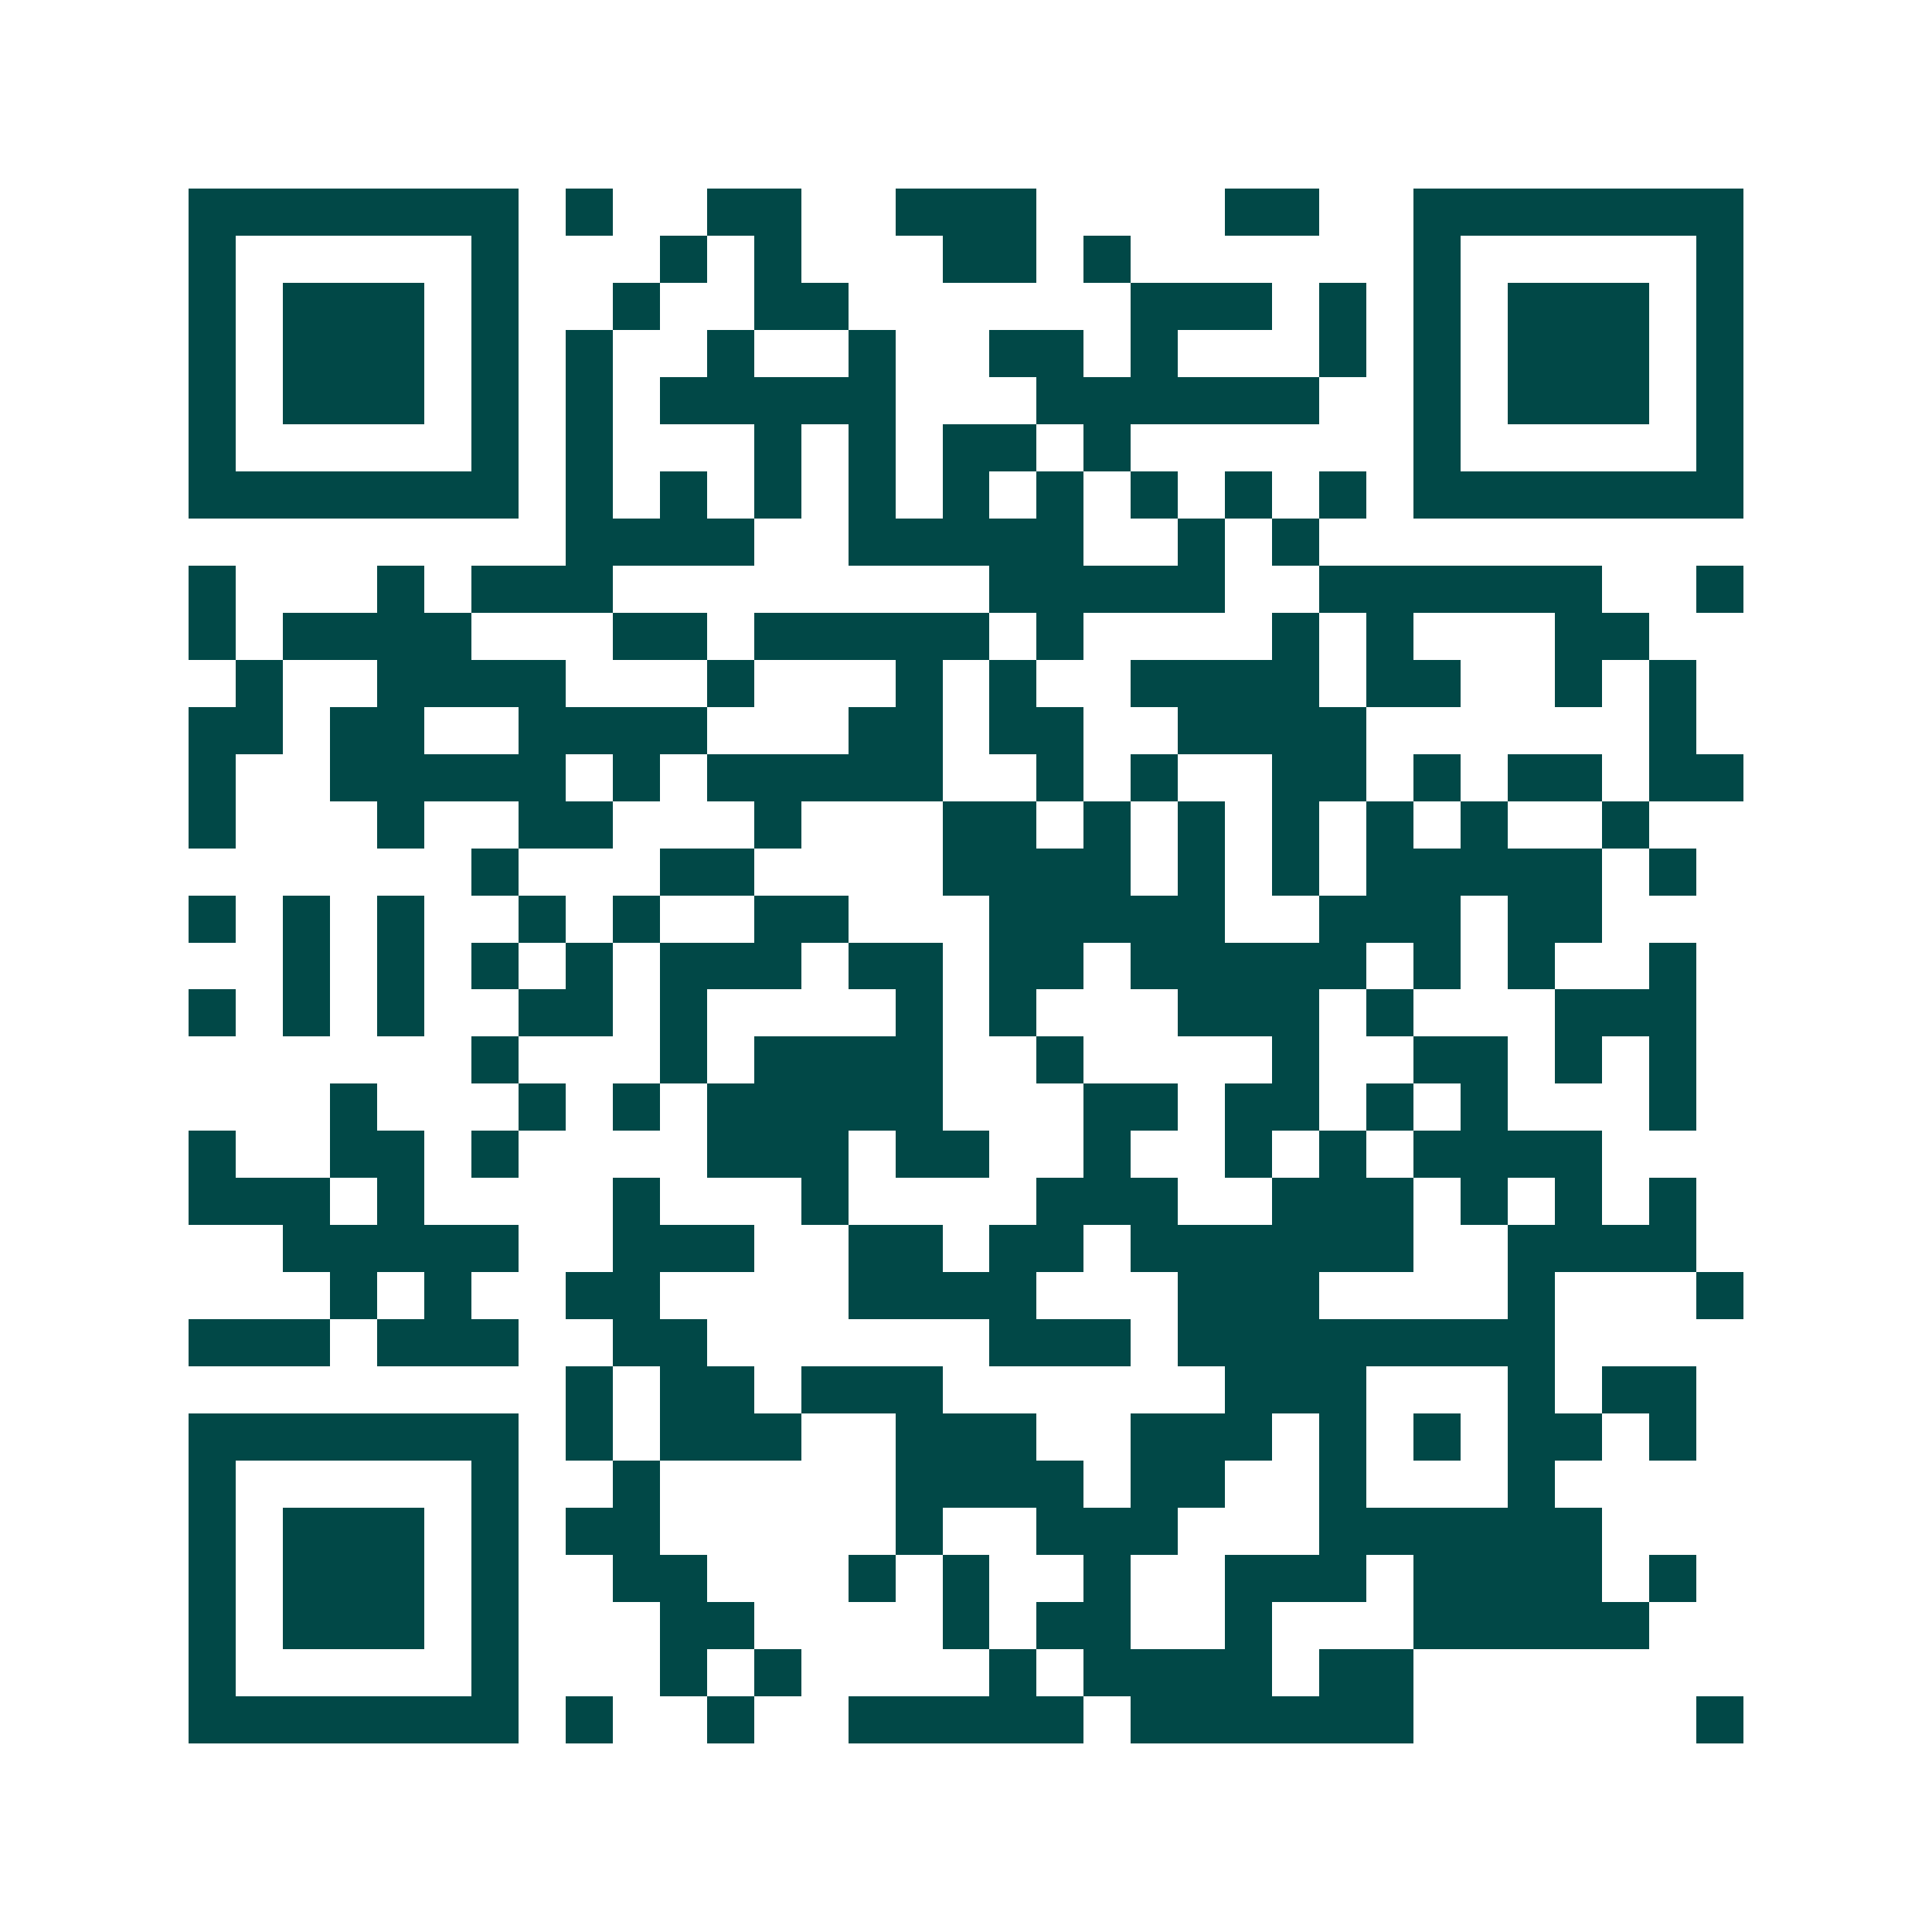 <svg xmlns="http://www.w3.org/2000/svg" width="200" height="200" viewBox="0 0 41 41" shape-rendering="crispEdges"><path fill="#ffffff" d="M0 0h41v41H0z"/><path stroke="#014847" d="M4 4.5h7m1 0h1m2 0h2m2 0h3m4 0h2m2 0h7M4 5.5h1m5 0h1m3 0h1m1 0h1m3 0h2m1 0h1m6 0h1m5 0h1M4 6.5h1m1 0h3m1 0h1m2 0h1m2 0h2m6 0h3m1 0h1m1 0h1m1 0h3m1 0h1M4 7.5h1m1 0h3m1 0h1m1 0h1m2 0h1m2 0h1m2 0h2m1 0h1m3 0h1m1 0h1m1 0h3m1 0h1M4 8.5h1m1 0h3m1 0h1m1 0h1m1 0h5m3 0h6m2 0h1m1 0h3m1 0h1M4 9.5h1m5 0h1m1 0h1m3 0h1m1 0h1m1 0h2m1 0h1m6 0h1m5 0h1M4 10.5h7m1 0h1m1 0h1m1 0h1m1 0h1m1 0h1m1 0h1m1 0h1m1 0h1m1 0h1m1 0h7M12 11.5h4m2 0h5m2 0h1m1 0h1M4 12.5h1m3 0h1m1 0h3m8 0h5m2 0h6m2 0h1M4 13.5h1m1 0h4m3 0h2m1 0h5m1 0h1m4 0h1m1 0h1m3 0h2M5 14.5h1m2 0h4m3 0h1m3 0h1m1 0h1m2 0h4m1 0h2m2 0h1m1 0h1M4 15.5h2m1 0h2m2 0h4m3 0h2m1 0h2m2 0h4m6 0h1M4 16.5h1m2 0h5m1 0h1m1 0h5m2 0h1m1 0h1m2 0h2m1 0h1m1 0h2m1 0h2M4 17.5h1m3 0h1m2 0h2m3 0h1m3 0h2m1 0h1m1 0h1m1 0h1m1 0h1m1 0h1m2 0h1M10 18.5h1m3 0h2m4 0h4m1 0h1m1 0h1m1 0h5m1 0h1M4 19.5h1m1 0h1m1 0h1m2 0h1m1 0h1m2 0h2m3 0h5m2 0h3m1 0h2M6 20.5h1m1 0h1m1 0h1m1 0h1m1 0h3m1 0h2m1 0h2m1 0h5m1 0h1m1 0h1m2 0h1M4 21.5h1m1 0h1m1 0h1m2 0h2m1 0h1m4 0h1m1 0h1m3 0h3m1 0h1m3 0h3M10 22.5h1m3 0h1m1 0h4m2 0h1m4 0h1m2 0h2m1 0h1m1 0h1M7 23.5h1m3 0h1m1 0h1m1 0h5m3 0h2m1 0h2m1 0h1m1 0h1m3 0h1M4 24.5h1m2 0h2m1 0h1m4 0h3m1 0h2m2 0h1m2 0h1m1 0h1m1 0h4M4 25.5h3m1 0h1m4 0h1m3 0h1m4 0h3m2 0h3m1 0h1m1 0h1m1 0h1M6 26.5h5m2 0h3m2 0h2m1 0h2m1 0h6m2 0h4M7 27.5h1m1 0h1m2 0h2m4 0h4m3 0h3m4 0h1m3 0h1M4 28.5h3m1 0h3m2 0h2m6 0h3m1 0h8M12 29.5h1m1 0h2m1 0h3m6 0h3m3 0h1m1 0h2M4 30.5h7m1 0h1m1 0h3m2 0h3m2 0h3m1 0h1m1 0h1m1 0h2m1 0h1M4 31.5h1m5 0h1m2 0h1m5 0h4m1 0h2m2 0h1m3 0h1M4 32.5h1m1 0h3m1 0h1m1 0h2m5 0h1m2 0h3m3 0h6M4 33.5h1m1 0h3m1 0h1m2 0h2m3 0h1m1 0h1m2 0h1m2 0h3m1 0h4m1 0h1M4 34.5h1m1 0h3m1 0h1m3 0h2m4 0h1m1 0h2m2 0h1m3 0h5M4 35.5h1m5 0h1m3 0h1m1 0h1m4 0h1m1 0h4m1 0h2M4 36.5h7m1 0h1m2 0h1m2 0h5m1 0h6m6 0h1"/></svg>
